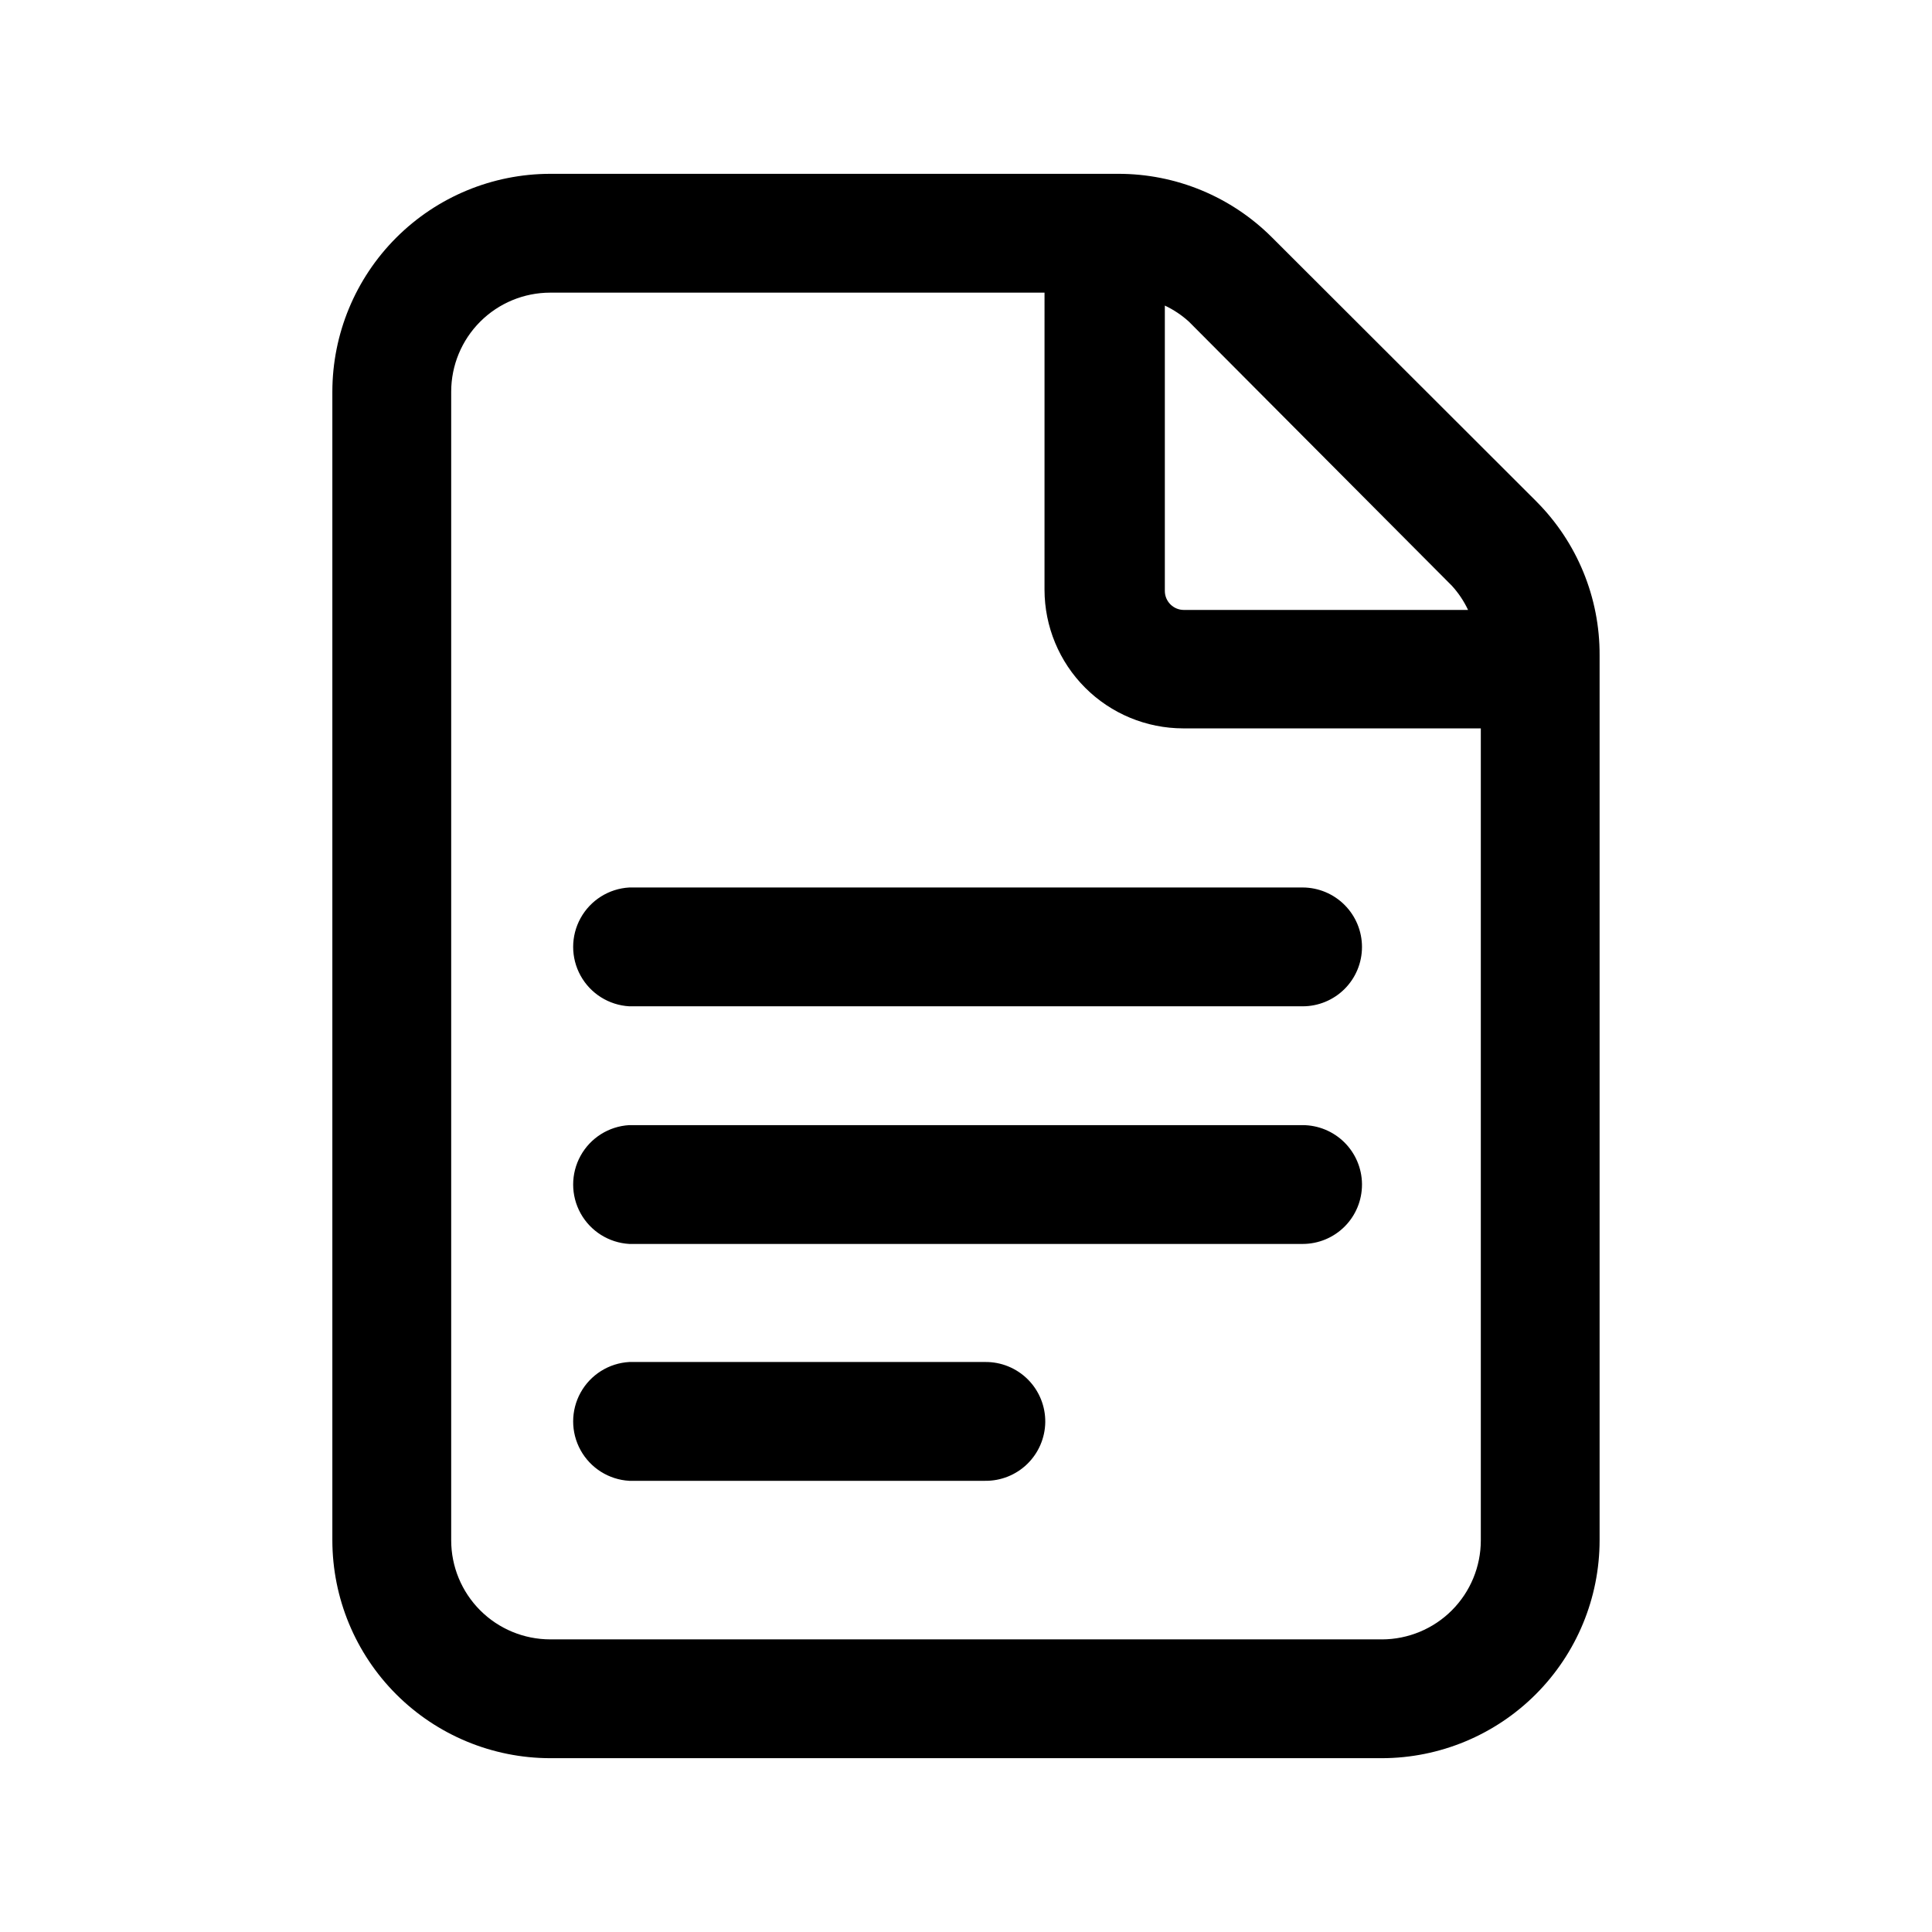 <?xml version="1.0" encoding="UTF-8"?>
<!-- Uploaded to: ICON Repo, www.iconrepo.com, Generator: ICON Repo Mixer Tools -->
<svg fill="#000000" width="800px" height="800px" version="1.1" viewBox="144 144 512 512" xmlns="http://www.w3.org/2000/svg">
 <path d="m551.14 276.87-69.977-69.879c-10.82-10.863-25.527-16.961-40.859-16.926h-150.49c-15.309 0.012-29.988 6.098-40.812 16.926-10.824 10.824-16.91 25.5-16.926 40.809v304.4c0.016 15.309 6.102 29.988 16.926 40.812 10.824 10.824 25.504 16.91 40.812 16.926h220.41c15.301-0.027 29.965-6.121 40.781-16.945 10.812-10.824 16.895-25.492 16.906-40.793v-234.52c0.074-15.297-5.965-29.988-16.777-40.809zm-22.367 22.371c1.738 1.906 3.18 4.062 4.281 6.398h-75.32c-2.781 0-5.039-2.258-5.039-5.039v-75.621c2.336 1.098 4.492 2.543 6.398 4.281zm-18.543 279.21h-220.41c-6.961 0-13.641-2.766-18.562-7.688-4.922-4.926-7.688-11.602-7.688-18.562v-304.4c0-6.961 2.766-13.637 7.688-18.559s11.602-7.688 18.562-7.688h130.99l-0.004 78.742c0.016 9.738 3.887 19.074 10.773 25.957 6.883 6.887 16.219 10.758 25.957 10.773h78.895v215.18c0 6.953-2.758 13.621-7.668 18.543-4.914 4.922-11.578 7.691-18.531 7.707zm-5.289-183.49c0 4.168-1.656 8.168-4.602 11.113-2.949 2.949-6.949 4.606-11.117 4.606h-178.45c-5.414-0.309-10.289-3.371-12.91-8.117-2.625-4.746-2.625-10.508 0-15.254 2.621-4.746 7.496-7.812 12.91-8.117h178.45c4.176 0.012 8.172 1.68 11.117 4.637 2.949 2.957 4.602 6.957 4.602 11.133zm0 62.977c0 4.168-1.656 8.168-4.602 11.113-2.949 2.949-6.949 4.606-11.117 4.606h-178.45c-5.414-0.309-10.289-3.375-12.91-8.117-2.625-4.746-2.625-10.508 0-15.254 2.621-4.746 7.496-7.812 12.91-8.117h178.45c4.141 0.012 8.105 1.652 11.047 4.562 2.941 2.914 4.621 6.867 4.672 11.004zm-83.934 62.977c-0.066 4.172-1.785 8.148-4.777 11.059-2.996 2.91-7.019 4.512-11.195 4.457h-94.262c-5.414-0.305-10.289-3.371-12.91-8.117-2.625-4.746-2.625-10.508 0-15.254 2.621-4.746 7.496-7.809 12.91-8.117h94.262c4.254-0.055 8.348 1.609 11.355 4.617 3.008 3.008 4.672 7.102 4.617 11.355z"/>
</svg>